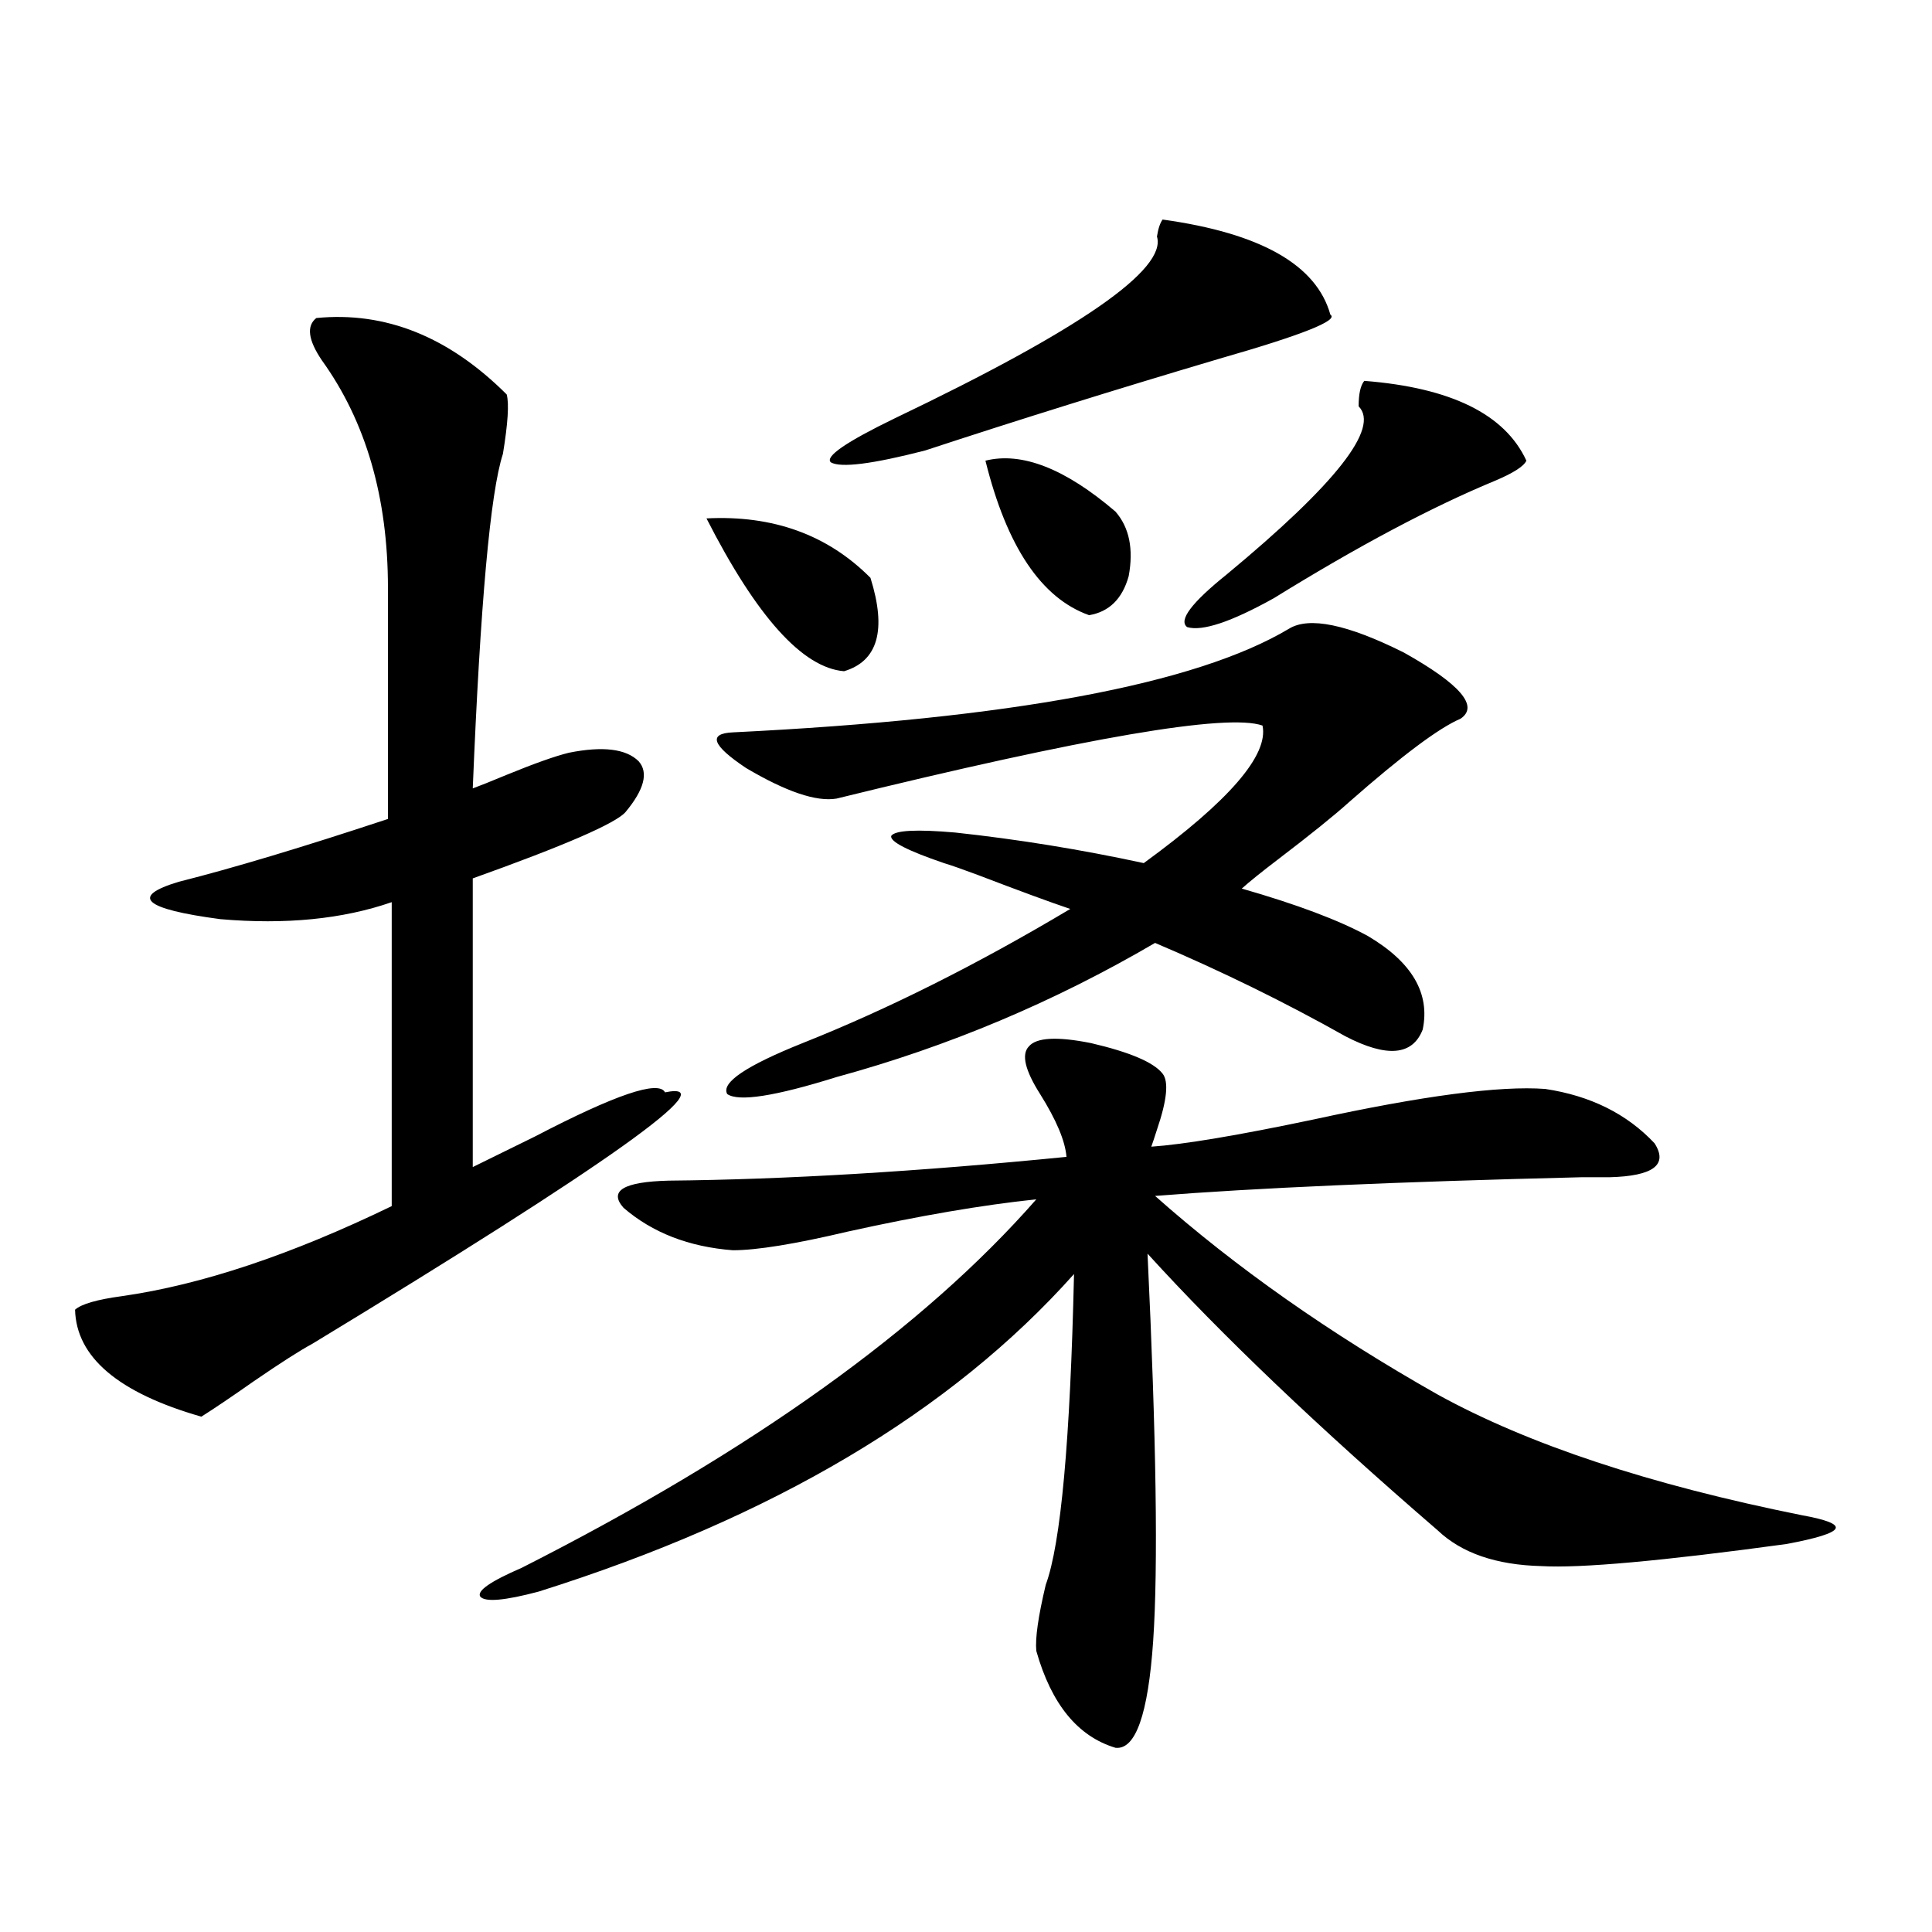 <?xml version="1.0" encoding="utf-8"?>
<!-- Generator: Adobe Illustrator 16.0.0, SVG Export Plug-In . SVG Version: 6.00 Build 0)  -->
<!DOCTYPE svg PUBLIC "-//W3C//DTD SVG 1.1//EN" "http://www.w3.org/Graphics/SVG/1.1/DTD/svg11.dtd">
<svg version="1.1" id="图层_1" xmlns="http://www.w3.org/2000/svg" xmlns:xlink="http://www.w3.org/1999/xlink" x="0px" y="0px"
	 width="1000px" height="1000px" viewBox="0 0 1000 1000" enable-background="new 0 0 1000 1000" xml:space="preserve">
<path d="M163.728,164.613c35.762-3.516,68.611,9.668,98.534,39.551c1.296,4.696,0.641,14.941-1.951,30.762
	c-6.509,19.927-11.707,77.646-15.609,173.145c3.247-1.167,9.101-3.516,17.561-7.031c14.299-5.851,25.03-9.668,32.194-11.426
	c17.561-3.516,29.588-2.046,36.097,4.395c5.198,5.864,2.927,14.653-6.829,26.367c-5.213,5.864-31.554,17.29-79.022,34.277v149.414
	c7.149-3.516,17.881-8.789,32.194-15.82c41.615-21.671,64.054-29.292,67.315-22.852c31.859-6.44-28.947,36.914-182.435,130.078
	c-6.509,3.516-16.585,9.97-30.243,19.336c-11.707,8.212-20.822,14.364-27.316,18.457c-42.926-12.305-64.724-30.762-65.364-55.371
	c3.247-2.925,11.372-5.273,24.39-7.031c40.975-5.851,87.468-21.382,139.509-46.582V466.957
	c-25.365,8.789-54.968,11.728-88.778,8.789c-39.679-5.273-46.828-11.714-21.463-19.336c27.957-7.031,64.054-17.866,108.29-32.52
	V304.359c0-46.87-11.387-86.133-34.146-117.773C159.49,176.039,158.515,168.72,163.728,164.613z M532.499,541.664
	c3.902-4.683,14.634-5.273,32.194-1.758c20.152,4.696,32.515,9.97,37.072,15.82c3.247,4.106,2.271,13.774-2.927,29.004
	c-1.311,4.106-2.286,7.031-2.927,8.789c16.905-1.167,44.877-5.851,83.9-14.063c56.584-12.305,96.583-17.578,119.997-15.82
	c23.414,3.516,42.271,12.896,56.584,28.125c7.149,11.138-0.655,17.001-23.414,17.578c-3.262,0-8.14,0-14.634,0
	c-95.607,2.349-169.111,5.575-220.482,9.668c41.615,36.914,90.395,71.191,146.338,102.832
	c46.828,25.79,109.586,46.582,188.288,62.402c13.003,2.349,18.856,4.696,17.561,7.031c-1.311,2.349-9.756,4.985-25.365,7.91
	c-64.389,8.789-106.674,12.606-126.826,11.426c-23.414-0.577-41.31-6.729-53.657-18.457
	c-61.797-53.312-111.872-101.074-150.24-143.262c4.543,95.513,5.519,162.31,2.927,200.391c-2.606,38.081-9.115,56.538-19.512,55.371
	c-19.512-5.864-33.17-22.563-40.975-50.098c-0.655-6.454,0.976-17.88,4.878-34.277c7.805-21.094,12.683-74.707,14.634-160.84
	c-63.748,71.493-156.094,126.274-277.066,164.355c-17.561,4.683-27.651,5.562-30.243,2.637c-1.951-2.938,5.198-7.91,21.463-14.941
	c119.021-60.343,207.8-123.926,266.335-190.723c-27.972,2.938-60.486,8.501-97.559,16.699c-27.316,6.454-47.163,9.668-59.511,9.668
	c-22.773-1.758-41.63-9.077-56.584-21.973c-7.805-8.789,0-13.472,23.414-14.063c60.486-0.577,129.098-4.683,205.849-12.305
	c-0.655-8.198-5.213-19.034-13.658-32.52C530.548,553.969,528.597,545.771,532.499,541.664z M365.674,268.324
	c34.466-1.758,62.758,8.501,84.876,30.762c8.445,26.958,3.902,43.066-13.658,48.34C415.429,345.668,391.68,319.301,365.674,268.324z
	 M736.396,532.875c-5.213,13.485-18.536,14.653-39.999,3.516c-31.219-17.578-64.068-33.687-98.534-48.34
	c-52.041,30.474-106.994,53.613-164.874,69.434c-31.874,9.97-50.73,12.896-56.584,8.789c-3.262-5.851,9.756-14.64,39.023-26.367
	c44.222-17.578,90.395-40.718,138.533-69.434c-10.411-3.516-26.341-9.366-47.804-17.578c-7.805-2.925-13.658-4.972-17.561-6.152
	c-18.871-6.44-27.972-11.124-27.316-14.063c1.951-2.925,13.003-3.516,33.17-1.758c32.515,3.516,65.029,8.789,97.559,15.82
	c44.222-32.218,64.709-55.948,61.462-71.191c-18.216-6.44-91.705,6.152-220.482,37.793c-10.411,1.758-26.021-3.516-46.828-15.82
	c-17.561-11.714-19.847-17.866-6.829-18.457c143.731-7.031,239.659-24.897,287.798-53.613c10.396-6.44,30.243-2.335,59.511,12.305
	c29.268,16.411,39.023,27.837,29.268,34.277c-11.066,4.696-30.243,19.048-57.56,43.066c-7.805,7.031-20.167,17.001-37.072,29.883
	c-8.46,6.454-14.634,11.426-18.536,14.941c28.612,8.212,50.396,16.411,65.364,24.609
	C730.863,498.021,740.299,514.13,736.396,532.875z M601.766,113.637c50.73,7.031,79.663,23.442,86.827,49.219
	c4.543,2.938-14.634,10.547-57.56,22.852c-53.337,15.82-104.067,31.641-152.191,47.461c-27.316,7.031-43.581,9.091-48.779,6.152
	c-3.262-2.925,7.805-10.547,33.17-22.852c95.607-45.703,140.805-77.042,135.606-94.043
	C599.479,118.333,600.455,115.395,601.766,113.637z M510.061,238.441c18.856-4.683,41.295,4.106,67.315,26.367
	c7.149,8.212,9.421,19.336,6.829,33.398c-3.262,11.728-10.091,18.457-20.487,20.215
	C538.993,309.633,521.112,282.978,510.061,238.441z M706.153,197.133c44.877,3.516,72.834,17.29,83.9,41.309
	c-1.311,2.938-6.829,6.454-16.585,10.547c-32.529,13.485-70.577,33.7-114.144,60.645c-22.118,12.305-37.072,17.29-44.877,14.941
	c-4.558-3.516,2.271-12.593,20.487-27.246c56.584-46.87,79.343-75.874,68.291-87.012
	C703.227,203.876,704.202,199.481,706.153,197.133z"/>
</svg>
